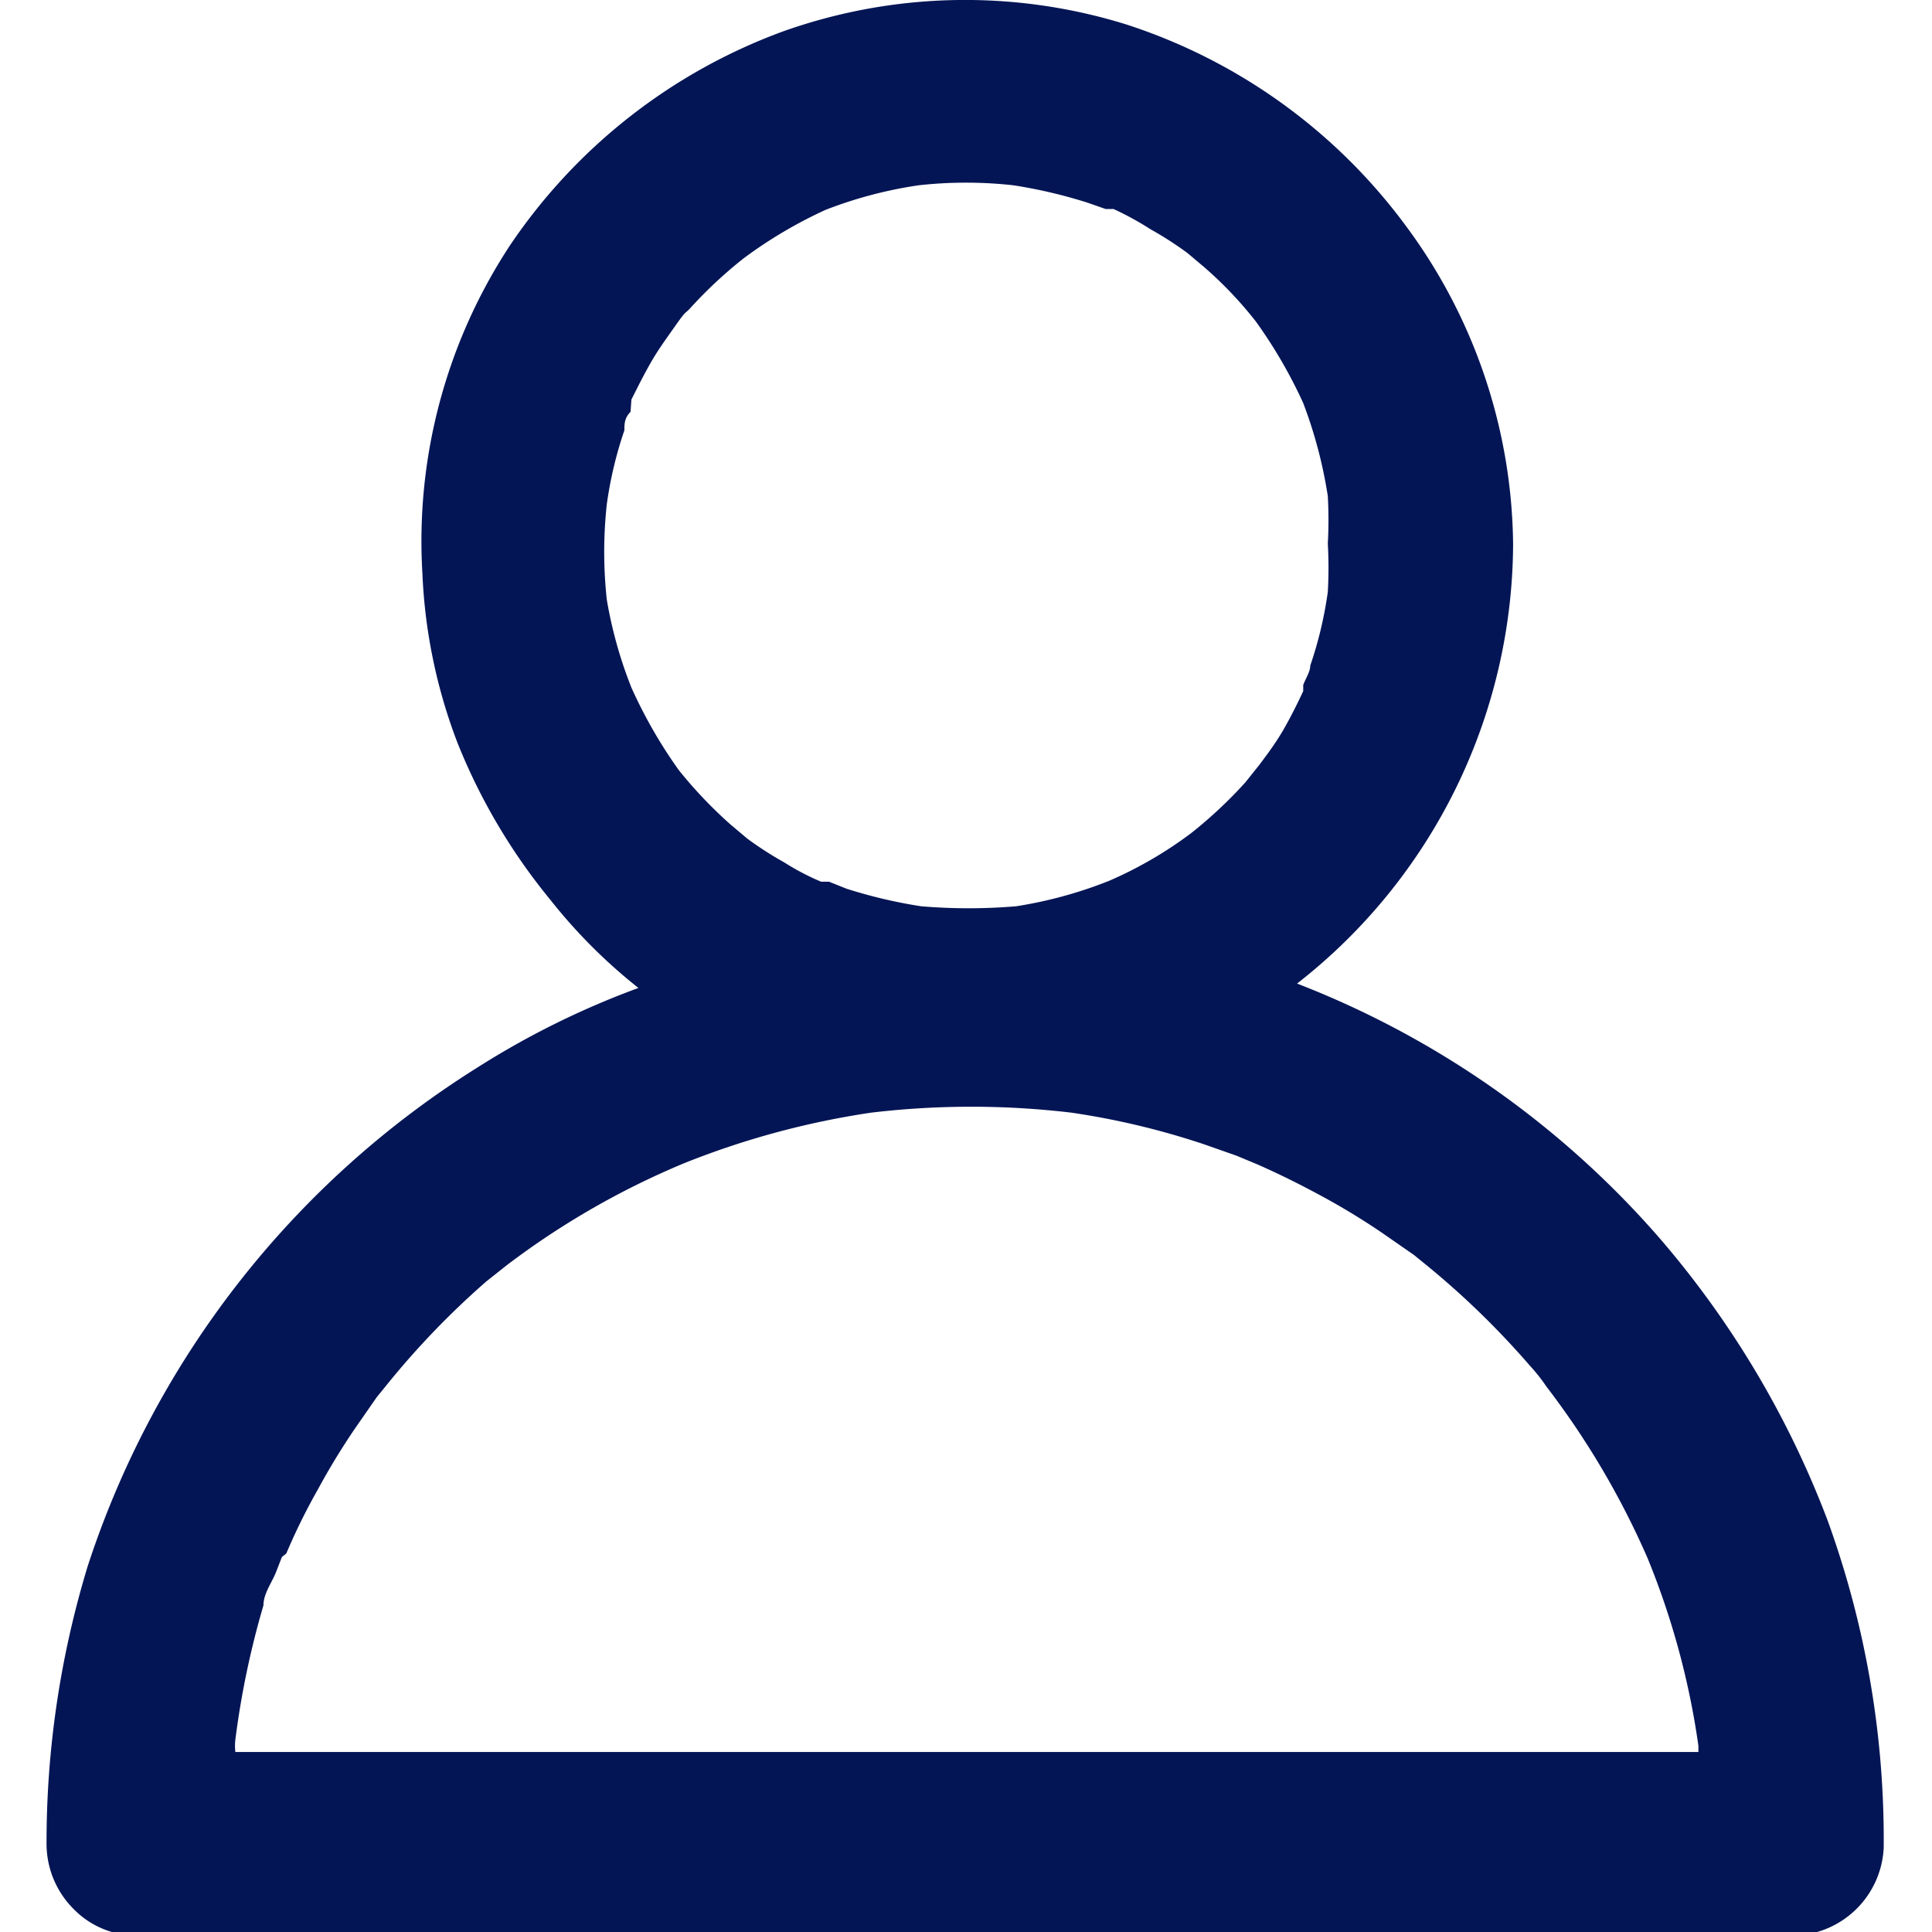 <svg xmlns="http://www.w3.org/2000/svg" width="22" height="22" viewBox="0 0 22 22"><defs><style>.a{fill:#031555;}</style></defs><path class="a" d="M20.81,17.31a10.75,10.75,0,0,0-1.92-3.22,10.49,10.49,0,0,0-4.12-2.89,6.38,6.38,0,0,0,2.46-5A6.18,6.18,0,0,0,16,2.56,6.41,6.41,0,0,0,12.83.28,6.18,6.18,0,0,0,8.91.36a6.41,6.41,0,0,0-3.1,2.43,6.13,6.13,0,0,0-1,3.74,6.09,6.09,0,0,0,.4,1.93,6.77,6.77,0,0,0,1.06,1.79,6.08,6.08,0,0,0,1,1,9.55,9.55,0,0,0-1.84.91A10.56,10.56,0,0,0,1,17.83,10.78,10.78,0,0,0,.53,21a1.05,1.05,0,0,0,.31.74,1,1,0,0,0,.72.3H20.45a1.05,1.05,0,0,0,1-1A10.65,10.65,0,0,0,20.81,17.31Zm-17.55.38v0h0a7.05,7.05,0,0,1,.36-.73,7.92,7.92,0,0,1,.42-.69l.25-.36.13-.16a9.41,9.41,0,0,1,1.12-1.16l.24-.19a9.16,9.16,0,0,1,2-1.15,9.42,9.42,0,0,1,2.14-.58,9.66,9.66,0,0,1,2.28,0,8.77,8.77,0,0,1,1.51.36l.37.13.24.1c.25.11.49.23.73.36a7.92,7.92,0,0,1,.69.42l.36.25.16.13a9.5,9.5,0,0,1,1.16,1.13,2,2,0,0,1,.19.24,9.34,9.34,0,0,1,1.15,1.95,8.93,8.93,0,0,1,.58,2.14s0,.05,0,.07H2.68a.61.61,0,0,1,0-.14A9.81,9.81,0,0,1,3,18.28c0-.13.09-.25.14-.37l.07-.18ZM7.19,4.55c.07-.14.14-.28.22-.42s.16-.25.28-.42.1-.13.16-.19a5.07,5.07,0,0,1,.62-.58,5.17,5.17,0,0,1,.93-.55,4.87,4.87,0,0,1,1.06-.28,4.87,4.87,0,0,1,1.08,0,5.61,5.61,0,0,1,.85.2l.2.07.09,0a3.42,3.42,0,0,1,.42.23,4,4,0,0,1,.42.27l.19.16a4.43,4.43,0,0,1,.59.62,5.47,5.47,0,0,1,.54.93,5.19,5.19,0,0,1,.28,1.06,4.9,4.9,0,0,1,0,.54,4.91,4.91,0,0,1,0,.55,4.51,4.51,0,0,1-.2.84c0,.07-.05.14-.08.22l0,.07c-.07.15-.14.29-.22.43s-.16.25-.28.41l-.16.2a5.07,5.07,0,0,1-.62.58,4.59,4.59,0,0,1-.93.54,4.9,4.9,0,0,1-1.06.29,6.49,6.49,0,0,1-1.08,0,5.61,5.61,0,0,1-.85-.2l-.2-.08-.09,0a2.78,2.78,0,0,1-.42-.22,4,4,0,0,1-.42-.27l-.19-.16a5.06,5.06,0,0,1-.59-.62,5.46,5.46,0,0,1-.54-.94,4.94,4.94,0,0,1-.28-1,5,5,0,0,1,0-1.09,4.51,4.51,0,0,1,.2-.84c0-.07,0-.14.07-.21Z"/></svg>